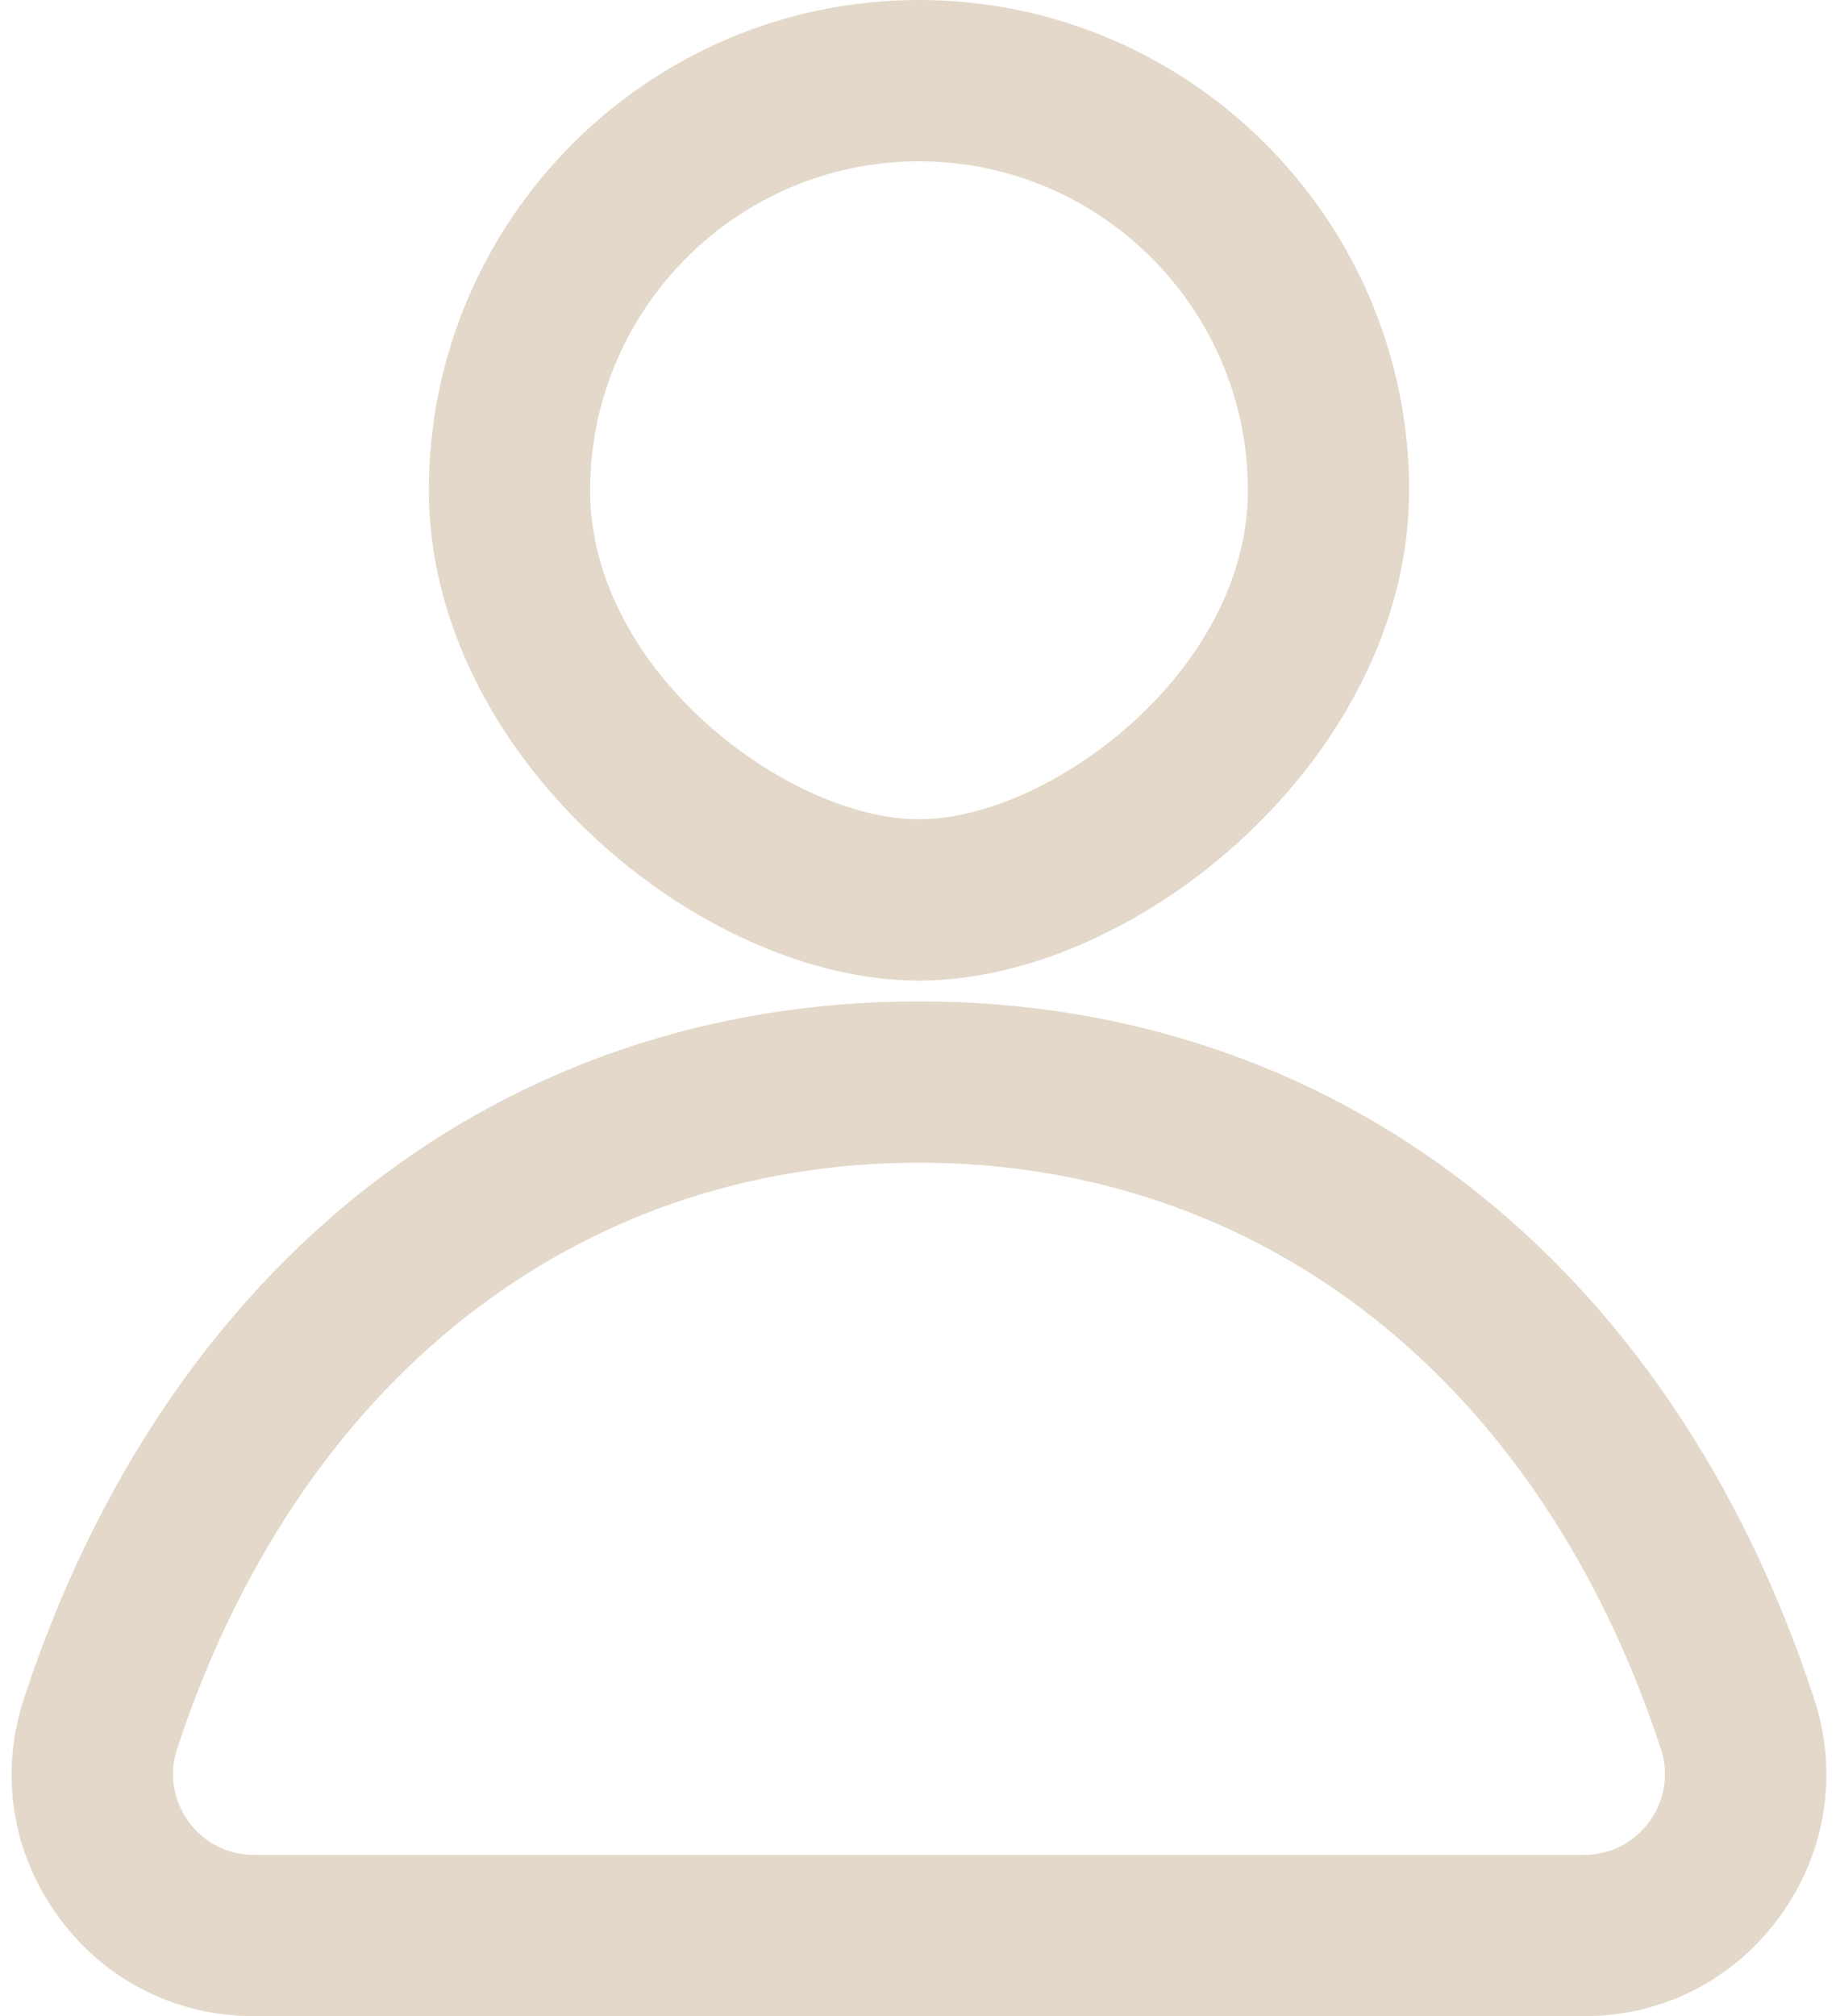 <?xml version="1.0" encoding="UTF-8" standalone="no"?><svg xmlns="http://www.w3.org/2000/svg" xmlns:xlink="http://www.w3.org/1999/xlink" fill="#000000" height="100" preserveAspectRatio="xMidYMid meet" version="1" viewBox="4.4 0.0 91.3 100.0" width="91.3" zoomAndPan="magnify"><g id="change1_1"><path d="M 50 57.668 C 32.93 57.668 19.172 68.535 13.191 86.734 C 12.781 87.973 12.988 89.289 13.754 90.344 C 14.516 91.398 15.695 92 16.992 92 L 83.008 92 C 84.305 92 85.484 91.398 86.246 90.344 C 87.012 89.289 87.219 87.973 86.809 86.734 C 80.828 68.535 67.07 57.668 50 57.668 Z M 83.008 100 L 16.992 100 C 13.098 100 9.555 98.191 7.273 95.035 C 4.984 91.879 4.371 87.941 5.59 84.238 C 12.703 62.594 29.305 49.668 50 49.668 C 70.695 49.668 87.297 62.594 94.41 84.238 C 95.629 87.941 95.016 91.879 92.727 95.035 C 90.445 98.191 86.902 100 83.008 100 Z M 50 8 C 41.004 8 33.68 15.32 33.68 24.32 C 33.68 33.328 43.555 40.637 50 40.637 C 56.445 40.637 66.32 33.328 66.32 24.32 C 66.32 15.32 58.996 8 50 8 Z M 50 48.637 C 39.055 48.637 25.68 37.414 25.68 24.32 C 25.68 10.91 36.59 0 50 0 C 63.41 0 74.32 10.91 74.32 24.32 C 74.32 37.414 60.945 48.637 50 48.637" fill="#e3d8c9"/></g></svg>